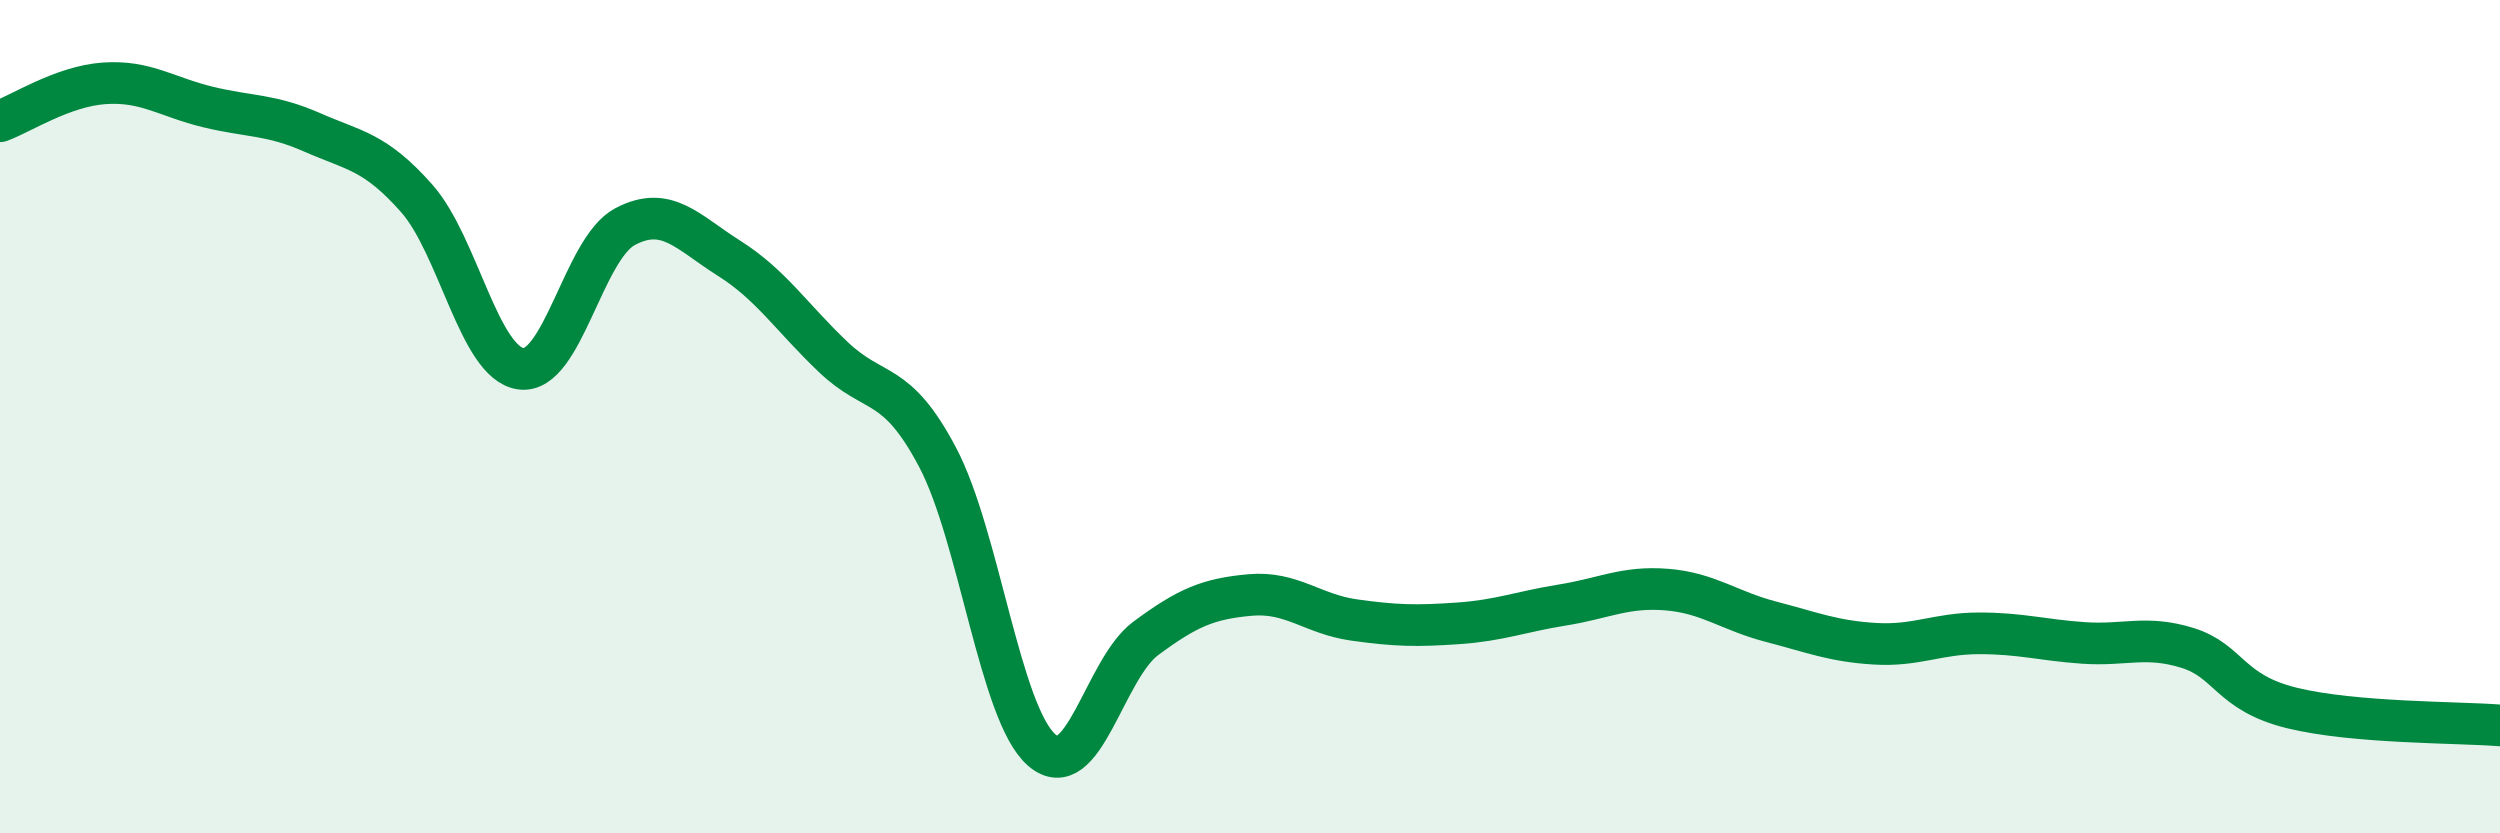 
    <svg width="60" height="20" viewBox="0 0 60 20" xmlns="http://www.w3.org/2000/svg">
      <path
        d="M 0,2.91 C 0.5,2.73 1.5,2.07 2.5,2 C 3.5,1.93 4,2.33 5,2.57 C 6,2.81 6.5,2.74 7.5,3.18 C 8.5,3.62 9,3.63 10,4.76 C 11,5.89 11.5,8.71 12.5,8.85 C 13.5,8.99 14,5.97 15,5.44 C 16,4.91 16.5,5.57 17.5,6.2 C 18.5,6.83 19,7.62 20,8.57 C 21,9.52 21.5,9.08 22.5,10.97 C 23.5,12.86 24,17.13 25,18 C 26,18.87 26.5,16.06 27.5,15.32 C 28.5,14.58 29,14.37 30,14.28 C 31,14.19 31.5,14.74 32.5,14.88 C 33.5,15.02 34,15.03 35,14.96 C 36,14.89 36.5,14.68 37.5,14.52 C 38.5,14.36 39,14.07 40,14.15 C 41,14.23 41.5,14.66 42.5,14.92 C 43.5,15.18 44,15.39 45,15.45 C 46,15.51 46.5,15.2 47.5,15.2 C 48.5,15.2 49,15.36 50,15.43 C 51,15.5 51.5,15.24 52.5,15.55 C 53.5,15.86 53.5,16.62 55,16.99 C 56.5,17.36 59,17.33 60,17.41L60 20L0 20Z"
        fill="#008740"
        opacity="0.1"
        stroke-linecap="round"
        stroke-linejoin="round"
      />
      <path
        d="M 0,2.91 C 0.5,2.73 1.5,2.07 2.5,2 C 3.5,1.93 4,2.33 5,2.57 C 6,2.81 6.5,2.74 7.5,3.18 C 8.5,3.62 9,3.63 10,4.76 C 11,5.89 11.5,8.71 12.5,8.85 C 13.5,8.99 14,5.97 15,5.44 C 16,4.91 16.5,5.57 17.5,6.2 C 18.5,6.83 19,7.62 20,8.57 C 21,9.52 21.5,9.08 22.5,10.97 C 23.5,12.86 24,17.13 25,18 C 26,18.87 26.5,16.06 27.5,15.32 C 28.5,14.58 29,14.37 30,14.28 C 31,14.19 31.5,14.74 32.5,14.88 C 33.5,15.02 34,15.03 35,14.96 C 36,14.89 36.5,14.68 37.5,14.52 C 38.5,14.36 39,14.07 40,14.15 C 41,14.23 41.5,14.66 42.5,14.92 C 43.5,15.18 44,15.39 45,15.45 C 46,15.51 46.5,15.2 47.5,15.2 C 48.5,15.2 49,15.36 50,15.43 C 51,15.5 51.5,15.24 52.5,15.55 C 53.5,15.86 53.5,16.62 55,16.99 C 56.5,17.36 59,17.33 60,17.41"
        stroke="#008740"
        stroke-width="1"
        fill="none"
        stroke-linecap="round"
        stroke-linejoin="round"
      />
    </svg>
  